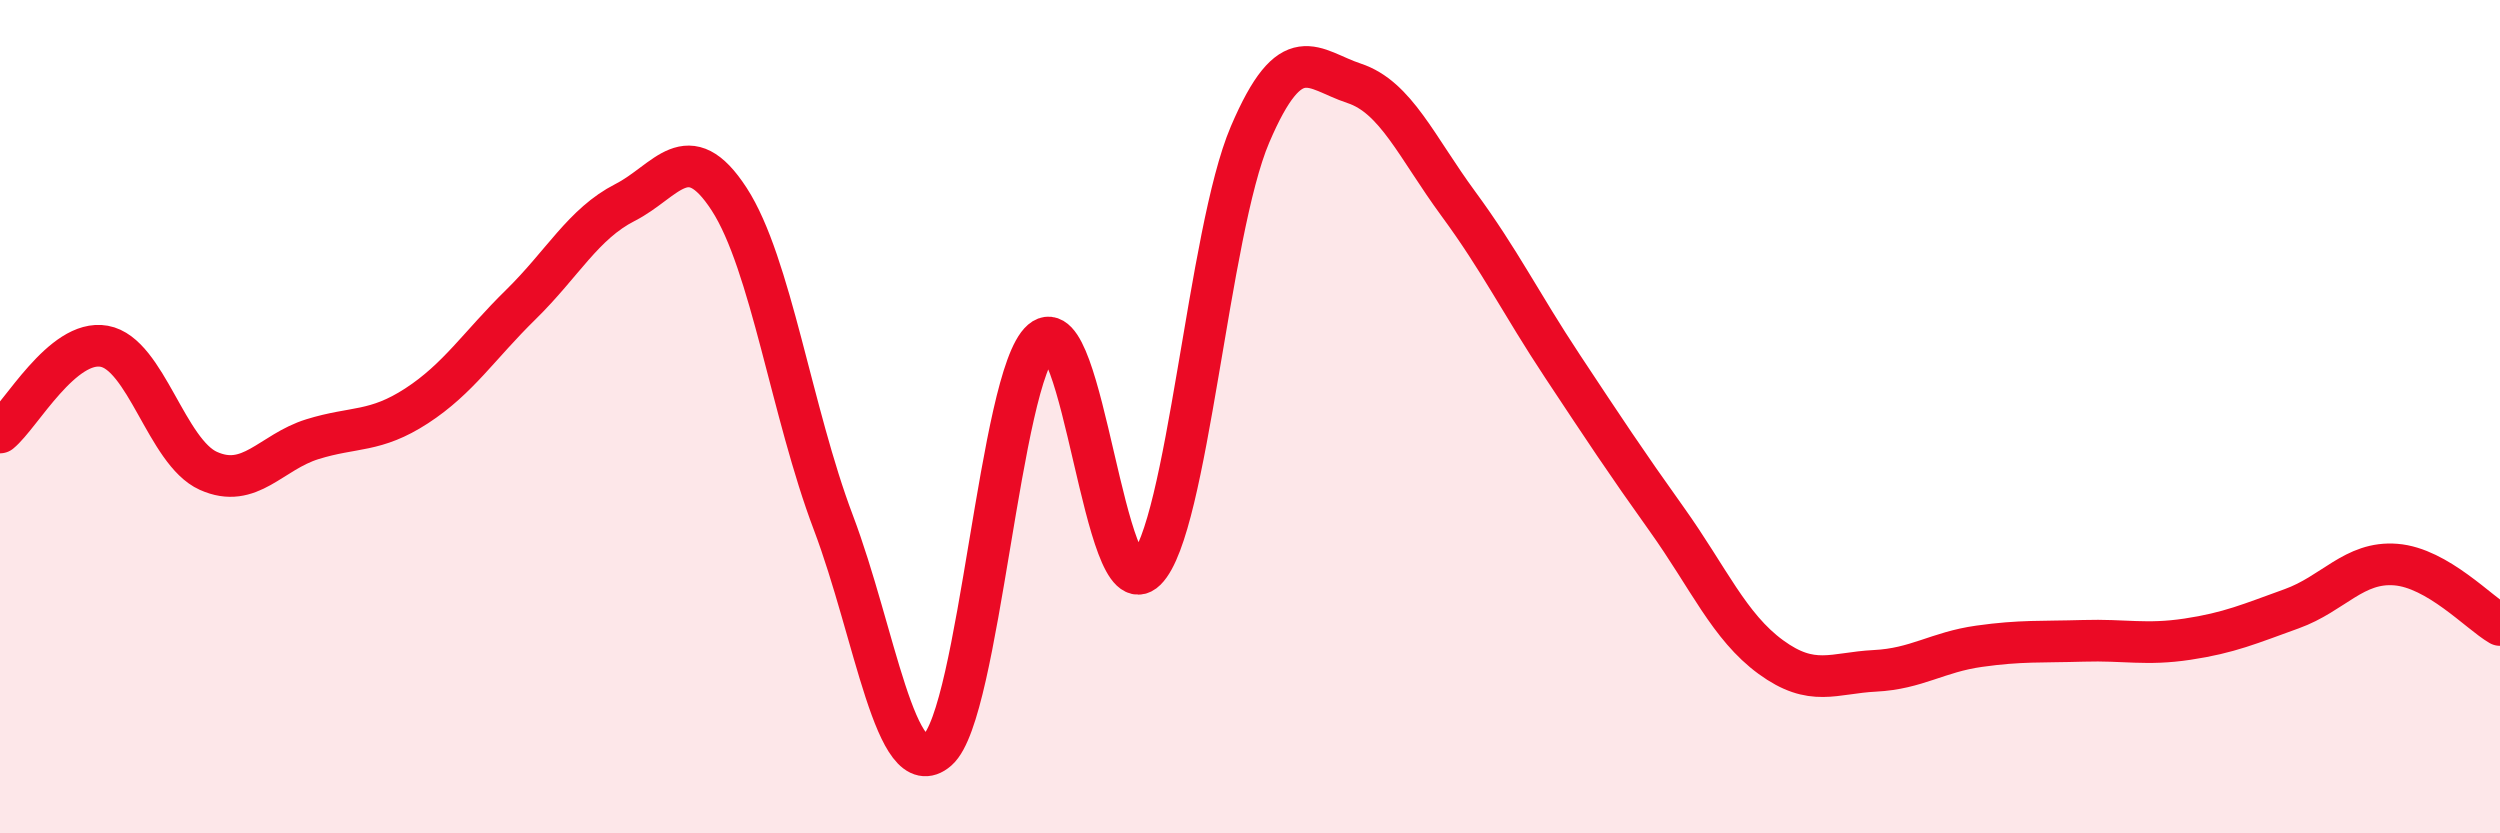 
    <svg width="60" height="20" viewBox="0 0 60 20" xmlns="http://www.w3.org/2000/svg">
      <path
        d="M 0,10.38 C 0.5,9.97 1.5,8.13 2.5,8.31 C 3.5,8.49 4,10.85 5,11.3 C 6,11.75 6.5,10.85 7.5,10.54 C 8.5,10.23 9,10.39 10,9.74 C 11,9.09 11.5,8.29 12.5,7.31 C 13.5,6.33 14,5.37 15,4.86 C 16,4.35 16.5,3.24 17.5,4.78 C 18.5,6.32 19,9.9 20,12.54 C 21,15.18 21.5,18.87 22.5,18 C 23.5,17.13 24,9.03 25,8.17 C 26,7.31 26.5,14.67 27.5,13.68 C 28.5,12.69 29,5.57 30,3.23 C 31,0.89 31.5,1.67 32.5,2 C 33.5,2.33 34,3.53 35,4.89 C 36,6.25 36.5,7.28 37.5,8.79 C 38.5,10.3 39,11.06 40,12.46 C 41,13.86 41.5,15.04 42.5,15.77 C 43.5,16.5 44,16.15 45,16.1 C 46,16.05 46.5,15.65 47.5,15.51 C 48.5,15.37 49,15.41 50,15.38 C 51,15.35 51.5,15.49 52.5,15.34 C 53.5,15.19 54,14.97 55,14.61 C 56,14.25 56.5,13.47 57.5,13.55 C 58.5,13.63 59.5,14.71 60,15L60 20L0 20Z"
        fill="#EB0A25"
        opacity="0.1"
        stroke-linecap="round"
        stroke-linejoin="round"
      />
      <path
        d="M 0,10.38 C 0.5,9.97 1.5,8.13 2.5,8.31 C 3.5,8.49 4,10.85 5,11.3 C 6,11.75 6.5,10.85 7.5,10.54 C 8.5,10.23 9,10.39 10,9.74 C 11,9.09 11.5,8.29 12.5,7.31 C 13.5,6.33 14,5.37 15,4.86 C 16,4.35 16.5,3.24 17.5,4.78 C 18.5,6.32 19,9.9 20,12.54 C 21,15.18 21.5,18.87 22.5,18 C 23.5,17.13 24,9.03 25,8.17 C 26,7.31 26.5,14.67 27.5,13.68 C 28.5,12.69 29,5.57 30,3.23 C 31,0.89 31.5,1.67 32.5,2 C 33.5,2.33 34,3.53 35,4.89 C 36,6.25 36.5,7.28 37.5,8.79 C 38.5,10.3 39,11.06 40,12.46 C 41,13.86 41.5,15.04 42.5,15.77 C 43.5,16.5 44,16.15 45,16.1 C 46,16.05 46.5,15.65 47.5,15.51 C 48.5,15.37 49,15.41 50,15.38 C 51,15.35 51.5,15.49 52.5,15.34 C 53.5,15.19 54,14.97 55,14.61 C 56,14.25 56.5,13.47 57.5,13.55 C 58.5,13.63 59.5,14.71 60,15"
        stroke="#EB0A25"
        stroke-width="1"
        fill="none"
        stroke-linecap="round"
        stroke-linejoin="round"
      />
    </svg>
  